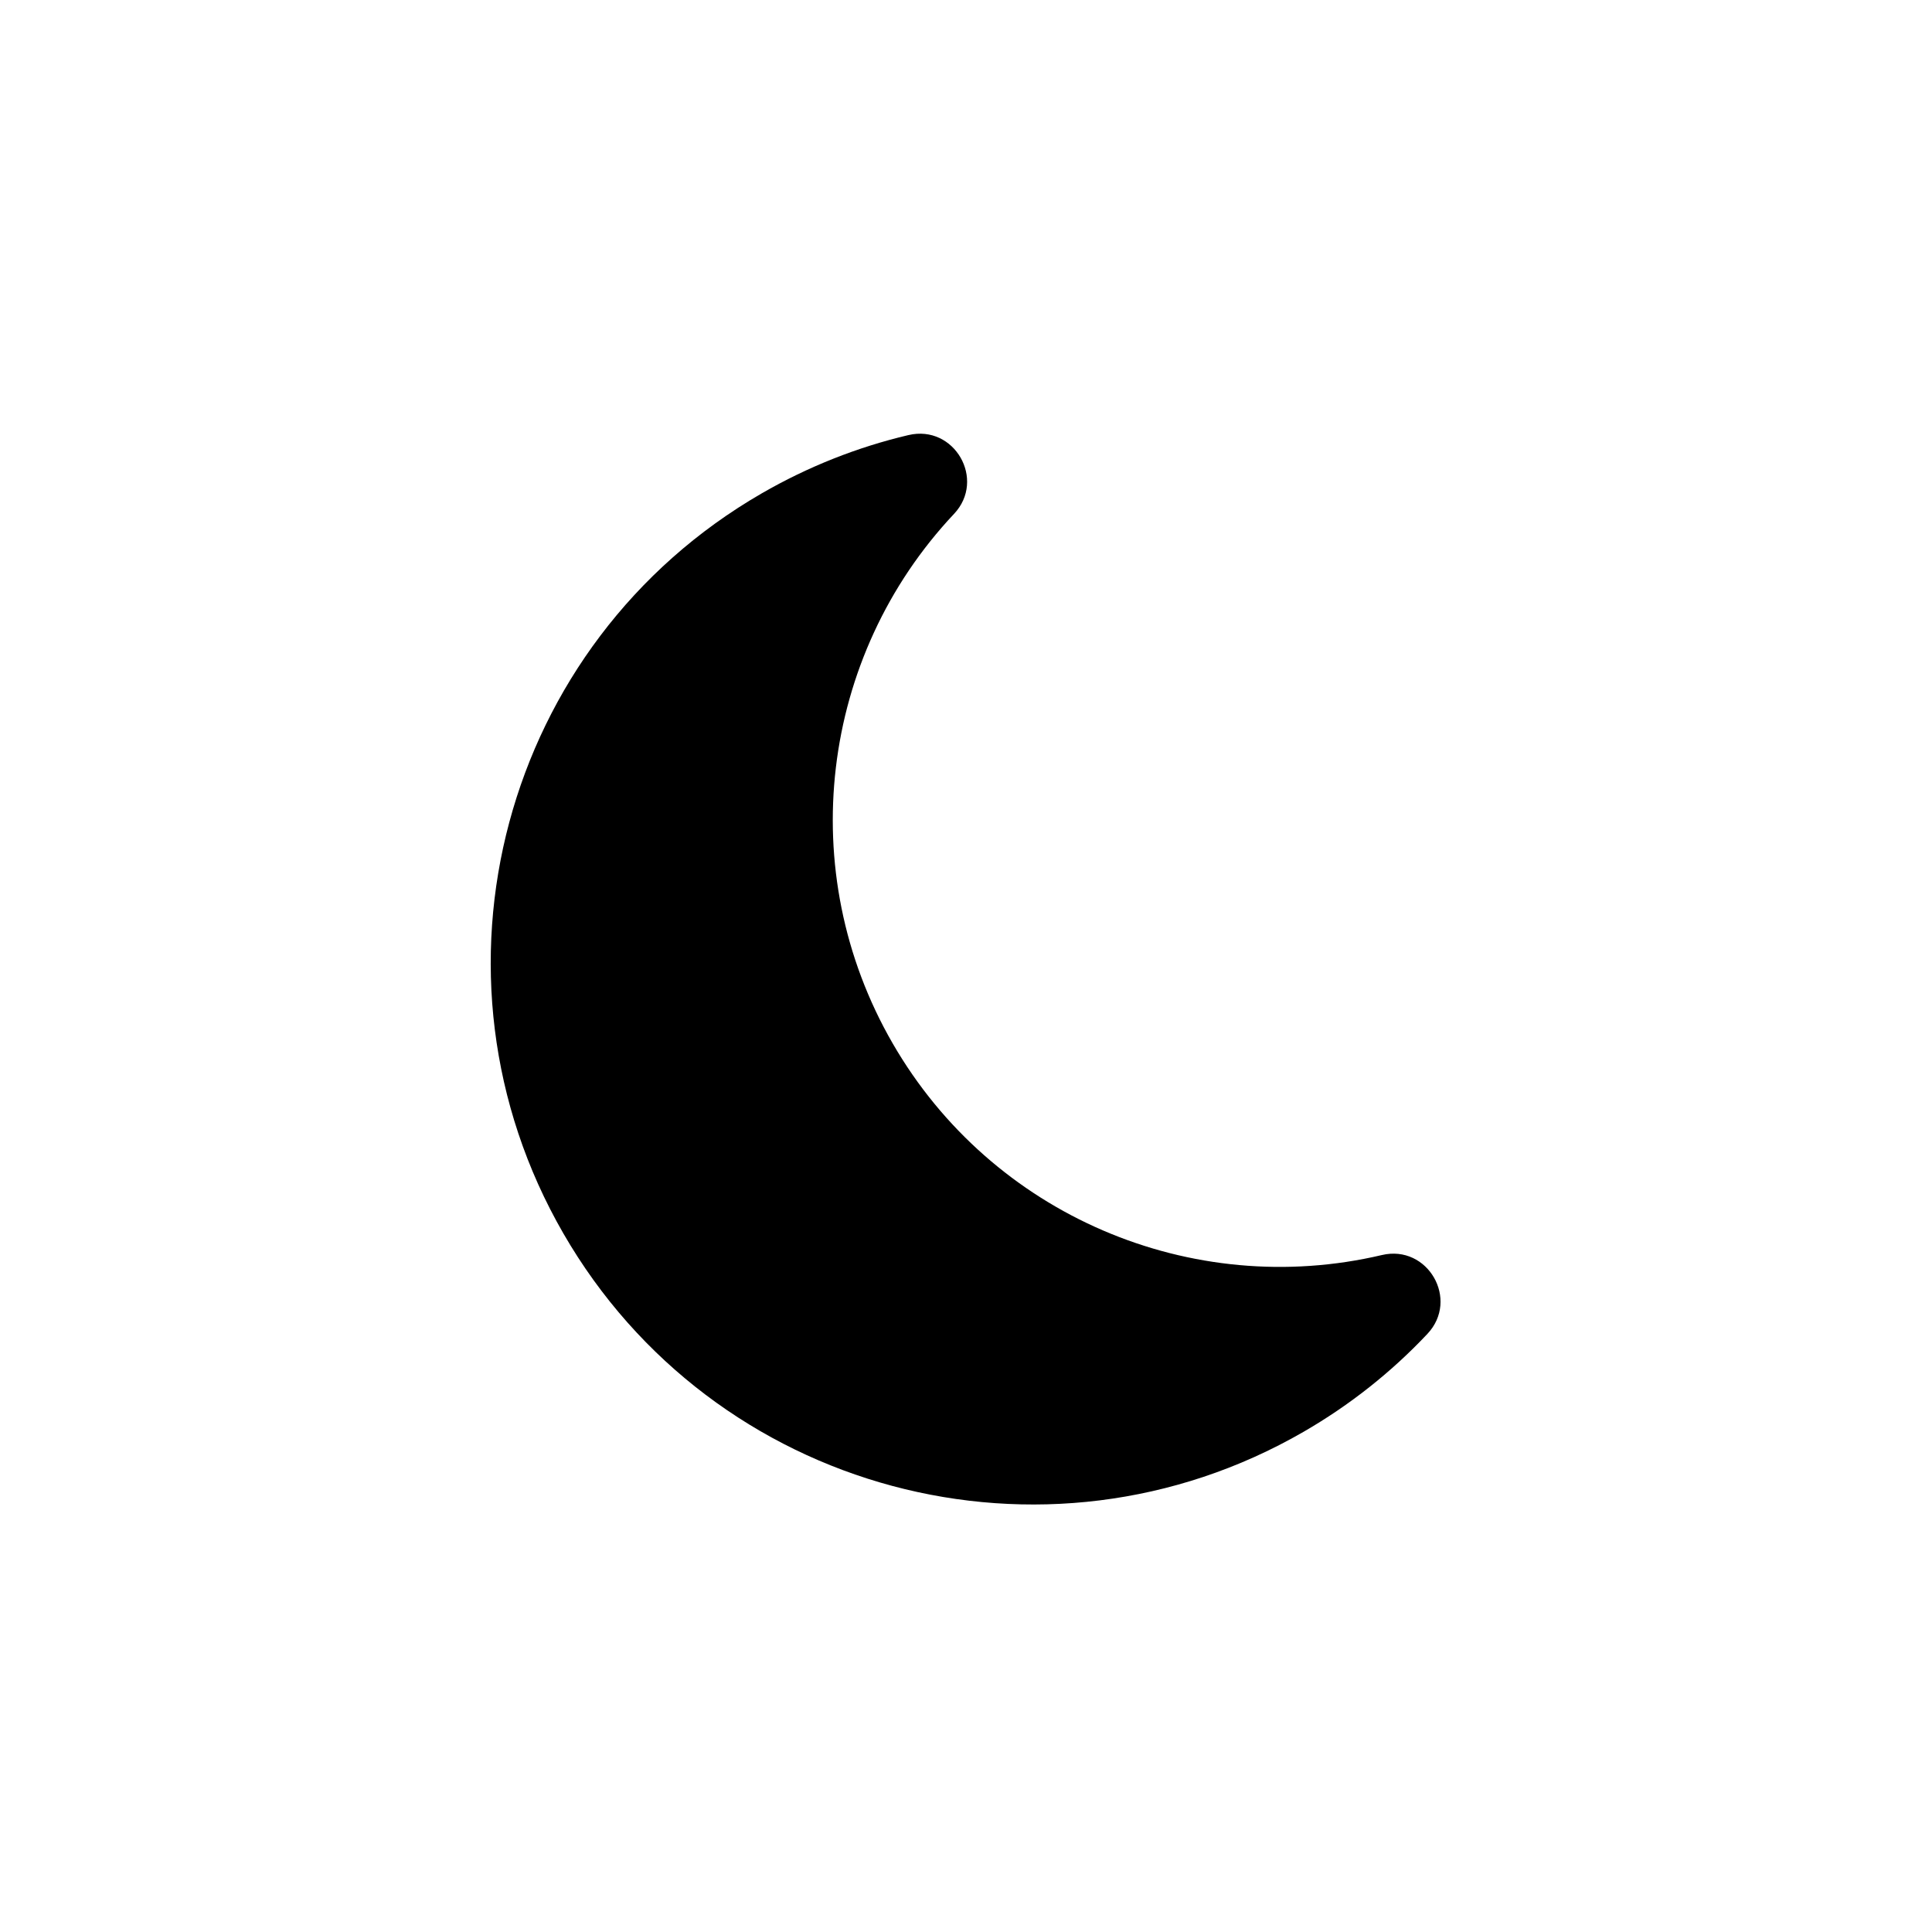 <?xml version="1.0" encoding="UTF-8"?>
<!-- Uploaded to: SVG Repo, www.svgrepo.com, Generator: SVG Repo Mixer Tools -->
<svg fill="#000000" width="800px" height="800px" version="1.1" viewBox="144 144 512 512" xmlns="http://www.w3.org/2000/svg">
 <path d="m384.76 259.3c12.152-2.863 20.617 11.797 12.062 20.891-35.508 37.73-42.559 94.762-16.254 140.32 26.305 45.562 79.223 67.969 129.65 56.086 12.152-2.863 20.617 11.797 12.062 20.891-9.535 10.133-20.559 18.871-32.832 25.961-68.676 39.648-156.49 16.117-196.14-52.559-39.652-68.676-16.121-156.49 52.555-196.14 12.277-7.086 25.355-12.262 38.898-15.453z"/>
</svg>
